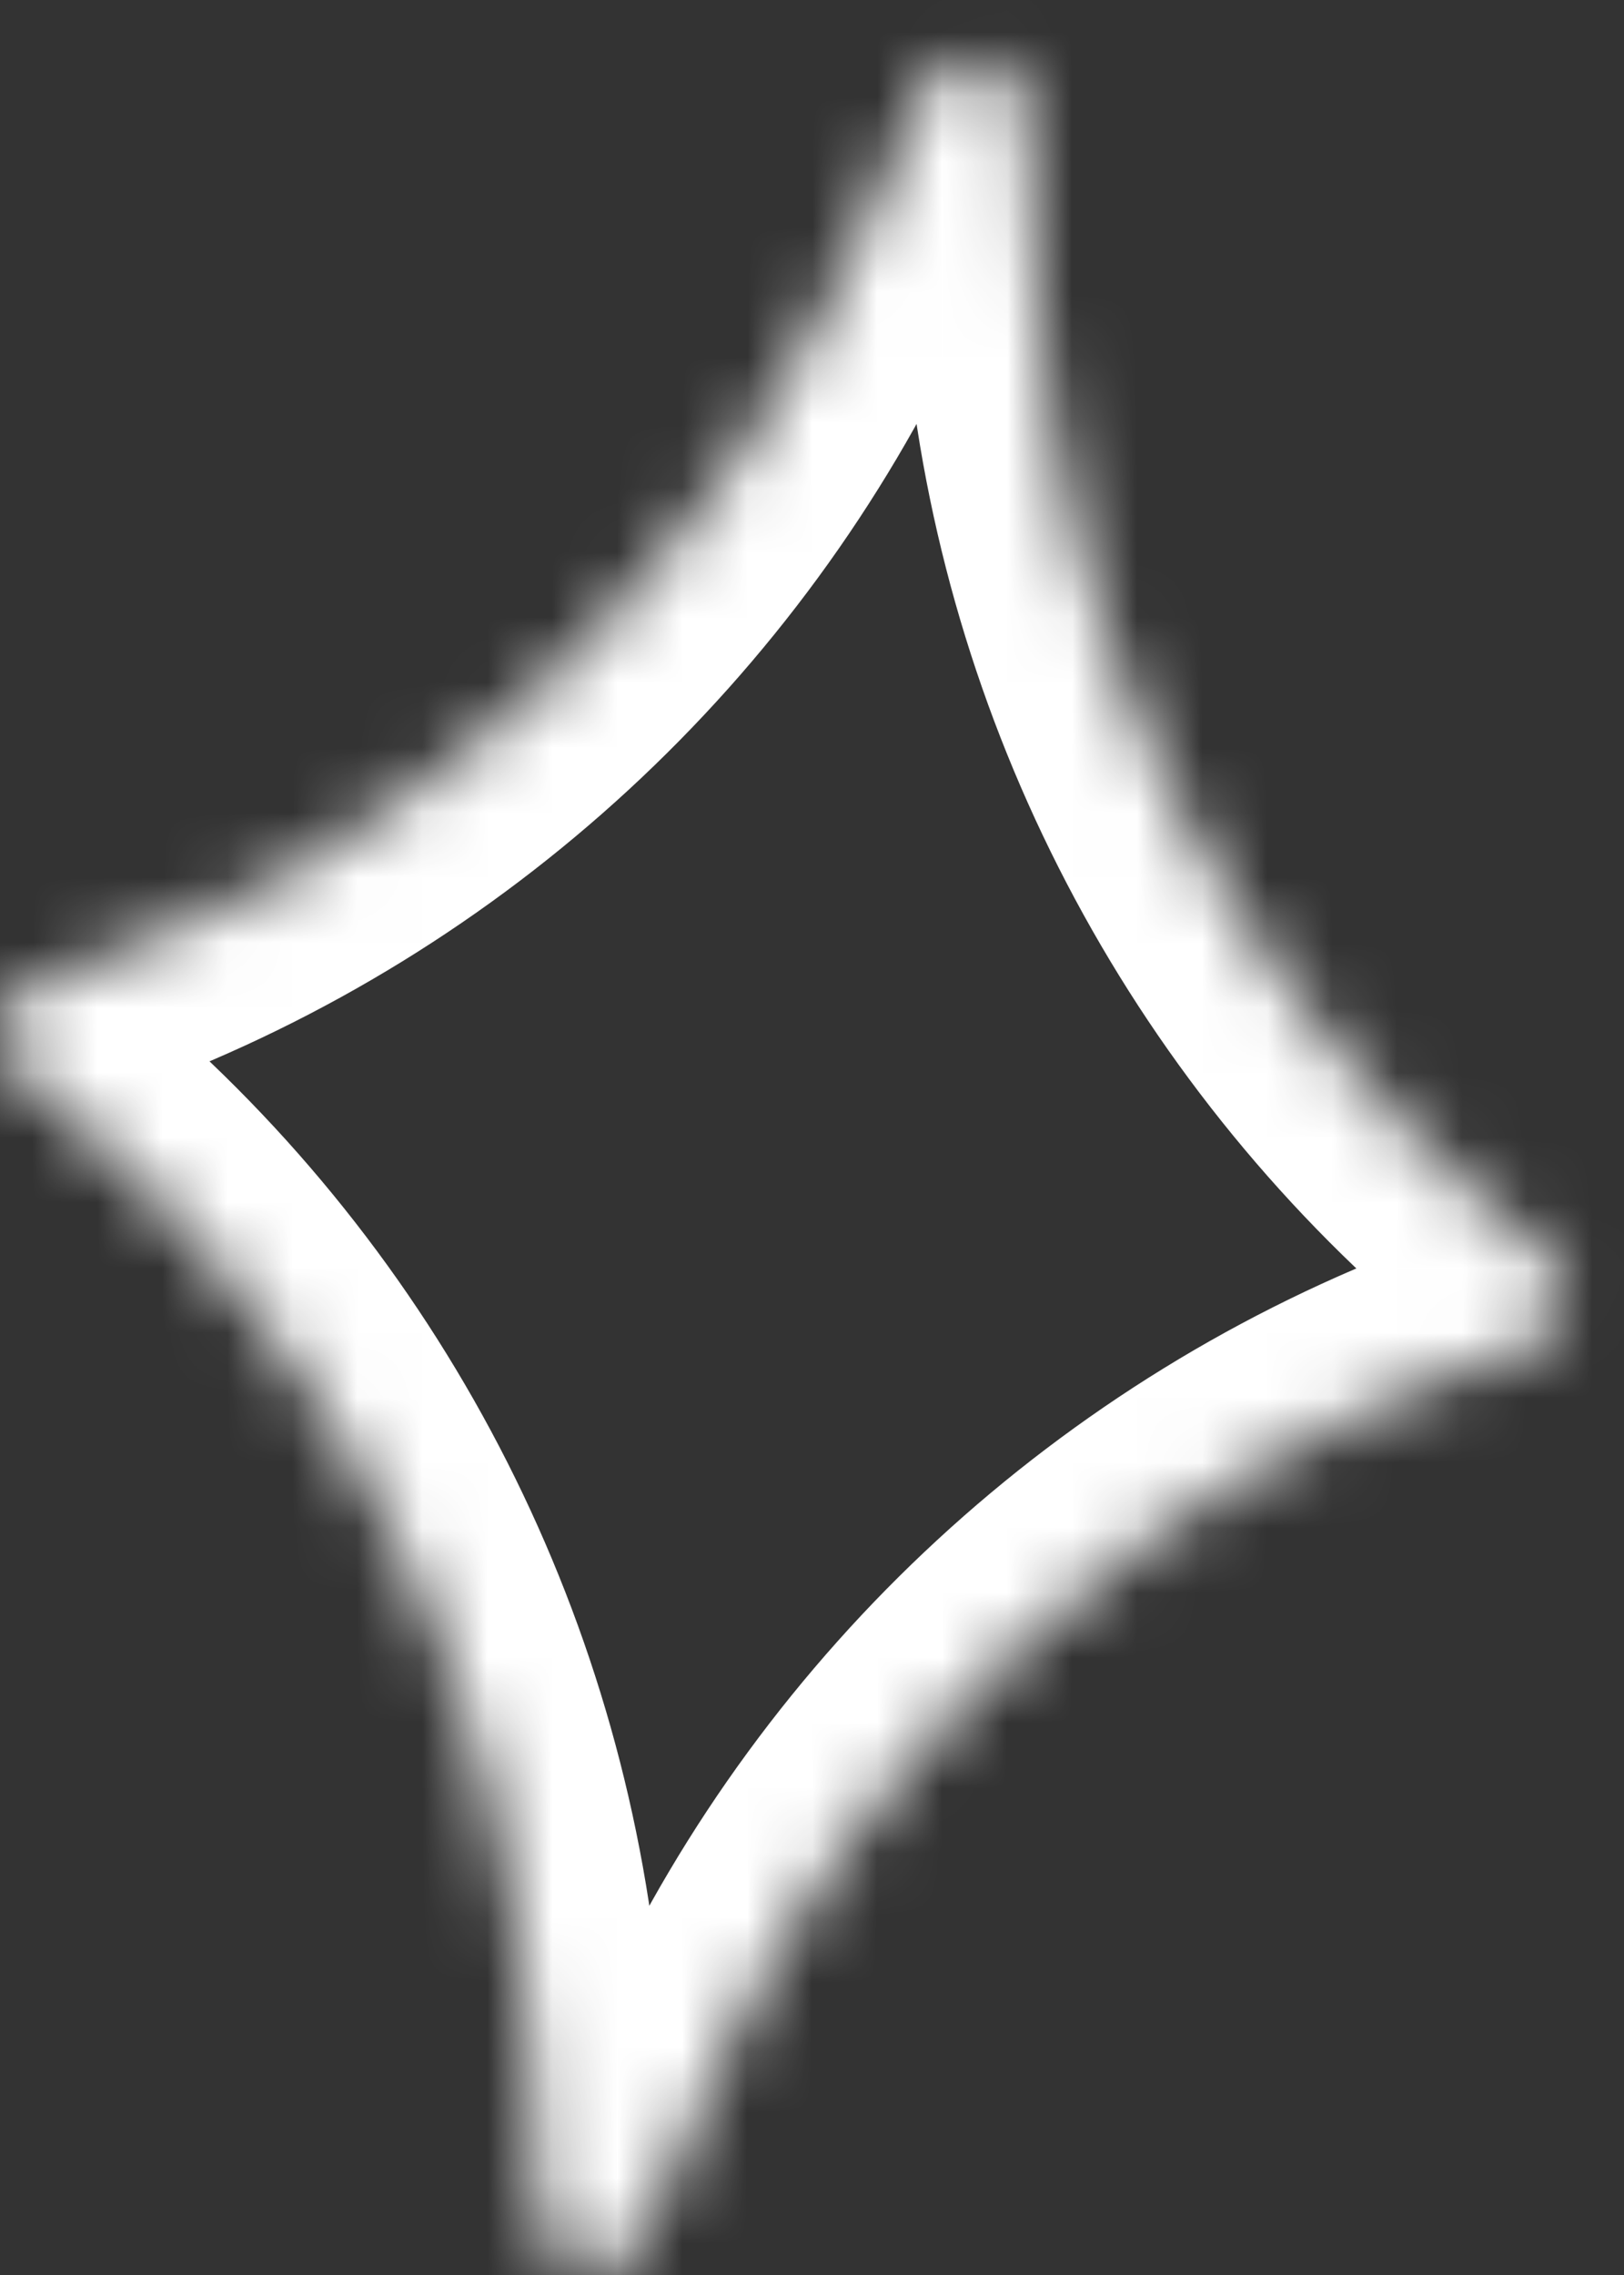 <?xml version="1.0" encoding="UTF-8"?> <svg xmlns="http://www.w3.org/2000/svg" width="25" height="35" viewBox="0 0 25 35" fill="none"><rect x="0" y="0" width="25" height="35" fill="#333333" stroke="none"/> <mask id="path-1-inside-1_609_176" fill="white"> <path d="M14.036 1.831C14.175 1.518 14.244 1.361 14.284 1.302C14.684 0.703 15.605 0.869 15.771 1.57C15.788 1.64 15.798 1.81 15.818 2.152L15.92 3.863C15.947 4.317 15.96 4.544 15.978 4.762C16.412 10.146 18.943 15.143 23.025 18.68C23.191 18.823 23.366 18.968 23.715 19.259C23.766 19.301 23.791 19.322 23.808 19.337C24.249 19.746 24.117 20.475 23.561 20.704C23.54 20.712 23.509 20.723 23.447 20.745C23.018 20.894 22.803 20.969 22.599 21.046C17.537 22.932 13.419 26.73 11.13 31.623C11.038 31.821 10.946 32.029 10.762 32.444L10.069 34.012C9.93 34.325 9.861 34.481 9.821 34.541C9.421 35.139 8.5 34.973 8.334 34.273C8.318 34.203 8.307 34.032 8.287 33.69L8.185 31.98C8.159 31.526 8.145 31.299 8.127 31.081C7.693 25.697 5.162 20.699 1.08 17.162C0.915 17.019 0.74 16.874 0.39 16.584C0.339 16.542 0.314 16.521 0.298 16.506C-0.144 16.097 -0.012 15.368 0.544 15.139C0.565 15.13 0.596 15.119 0.658 15.098C1.087 14.948 1.302 14.873 1.507 14.797C6.568 12.91 10.686 9.112 12.975 4.22C13.067 4.022 13.159 3.814 13.343 3.398L14.036 1.831Z"></path> </mask> <path d="M1.507 14.797L2.226 16.728L1.507 14.797ZM13.343 3.398L11.459 2.565L13.343 3.398ZM12.975 4.22L11.108 3.346L12.975 4.22ZM0.298 16.506L1.698 14.994L0.298 16.506ZM0.544 15.139L1.328 17.045L0.544 15.139ZM8.185 31.98L10.243 31.857L8.185 31.98ZM8.127 31.081L10.182 30.915L8.127 31.081ZM1.08 17.162L-0.27 18.72L1.08 17.162ZM10.069 34.012L8.184 33.178L10.069 34.012ZM9.821 34.541L11.534 35.687L9.821 34.541ZM8.287 33.69L6.23 33.812L8.287 33.69ZM8.334 34.273L6.329 34.748L8.334 34.273ZM22.599 21.046L23.318 22.977L22.599 21.046ZM11.13 31.623L9.264 30.75L11.13 31.623ZM23.808 19.337L22.407 20.848L23.808 19.337ZM23.561 20.704L24.345 22.61L23.561 20.704ZM15.92 3.863L13.863 3.985L15.92 3.863ZM15.978 4.762L13.924 4.927L15.978 4.762ZM23.025 18.68L24.375 17.122L23.025 18.68ZM15.771 1.57L13.766 2.045L15.771 1.57ZM14.036 1.831L15.921 2.664L14.036 1.831ZM14.284 1.302L15.997 2.447L14.284 1.302ZM13.761 2.274L13.863 3.985L17.977 3.741L17.875 2.03L13.761 2.274ZM8.877 31.611L8.184 33.178L11.954 34.845L12.647 33.278L8.877 31.611ZM10.344 33.568L10.243 31.857L6.128 32.102L6.23 33.812L10.344 33.568ZM15.228 4.232L15.921 2.664L12.152 0.997L11.459 2.565L15.228 4.232ZM1.337 17.044C1.758 16.897 1.996 16.814 2.226 16.728L0.787 12.866C0.607 12.933 0.417 12.999 -0.021 13.152L1.337 17.044ZM11.459 2.565C11.271 2.988 11.189 3.173 11.108 3.346L14.841 5.093C14.945 4.871 15.048 4.639 15.228 4.232L11.459 2.565ZM2.226 16.728C7.794 14.653 12.324 10.475 14.841 5.093L11.108 3.346C9.048 7.75 5.342 11.168 0.787 12.866L2.226 16.728ZM1.706 14.998C1.693 14.987 1.683 14.979 1.675 14.972C1.667 14.965 1.662 14.961 1.66 14.96C1.657 14.957 1.66 14.96 1.665 14.964C1.671 14.97 1.683 14.98 1.698 14.994L-1.103 18.017C-1.034 18.081 -0.95 18.15 -0.926 18.17L1.706 14.998ZM-0.021 13.152C-0.05 13.162 -0.152 13.197 -0.24 13.233L1.328 17.045C1.309 17.053 1.294 17.058 1.287 17.061C1.28 17.064 1.277 17.065 1.28 17.064C1.283 17.062 1.288 17.061 1.299 17.057C1.309 17.053 1.321 17.049 1.337 17.044L-0.021 13.152ZM1.698 14.994C2.36 15.608 2.163 16.701 1.328 17.045L-0.24 13.233C-2.188 14.034 -2.648 16.585 -1.103 18.017L1.698 14.994ZM10.243 31.857C10.216 31.412 10.201 31.16 10.182 30.915L6.073 31.247C6.089 31.438 6.101 31.639 6.128 32.102L10.243 31.857ZM-0.926 18.17C-0.57 18.466 -0.414 18.595 -0.27 18.72L2.429 15.605C2.243 15.444 2.049 15.283 1.706 14.998L-0.926 18.17ZM10.182 30.915C9.704 24.993 6.92 19.495 2.429 15.605L-0.27 18.72C3.405 21.903 5.682 26.401 6.073 31.247L10.182 30.915ZM8.184 33.178C8.112 33.342 8.068 33.441 8.037 33.507C8.022 33.54 8.018 33.547 8.022 33.541C8.024 33.537 8.031 33.522 8.043 33.501C8.054 33.482 8.076 33.443 8.108 33.395L11.534 35.687C11.659 35.5 11.751 35.296 11.779 35.236C11.827 35.131 11.887 34.995 11.954 34.845L8.184 33.178ZM6.23 33.812C6.24 33.976 6.248 34.124 6.257 34.239C6.262 34.305 6.277 34.529 6.329 34.748L10.339 33.798C10.353 33.854 10.36 33.898 10.364 33.92C10.367 33.944 10.369 33.96 10.37 33.965C10.371 33.972 10.37 33.963 10.367 33.928C10.361 33.855 10.355 33.747 10.344 33.568L6.23 33.812ZM8.108 33.395C8.709 32.498 10.09 32.747 10.339 33.798L6.329 34.748C6.909 37.199 10.133 37.781 11.534 35.687L8.108 33.395ZM22.769 18.799C22.348 18.946 22.109 19.029 21.879 19.115L23.318 22.977C23.498 22.91 23.689 22.843 24.126 22.691L22.769 18.799ZM12.647 33.278C12.834 32.854 12.916 32.67 12.997 32.496L9.264 30.75C9.16 30.972 9.058 31.203 8.877 31.611L12.647 33.278ZM21.879 19.115C16.311 21.19 11.782 25.368 9.264 30.75L12.997 32.496C15.057 28.093 18.763 24.675 23.318 22.977L21.879 19.115ZM22.399 20.845C22.412 20.855 22.422 20.863 22.43 20.87C22.439 20.877 22.443 20.881 22.445 20.883C22.448 20.885 22.445 20.883 22.44 20.878C22.434 20.873 22.422 20.863 22.407 20.848L25.208 17.825C25.139 17.761 25.055 17.693 25.032 17.673L22.399 20.845ZM24.126 22.691C24.155 22.68 24.258 22.645 24.345 22.61L22.777 18.798C22.796 18.79 22.811 18.784 22.818 18.782C22.825 18.779 22.828 18.778 22.825 18.779C22.822 18.78 22.817 18.782 22.807 18.786C22.797 18.789 22.785 18.793 22.769 18.799L24.126 22.691ZM22.407 20.848C21.745 20.235 21.942 19.142 22.777 18.798L24.345 22.61C26.293 21.808 26.753 19.257 25.208 17.825L22.407 20.848ZM13.863 3.985C13.889 4.43 13.904 4.683 13.924 4.927L18.032 4.596C18.016 4.405 18.004 4.203 17.977 3.741L13.863 3.985ZM25.032 17.673C24.675 17.377 24.52 17.248 24.375 17.122L21.676 20.238C21.862 20.399 22.056 20.56 22.399 20.845L25.032 17.673ZM13.924 4.927C14.402 10.85 17.185 16.348 21.676 20.238L24.375 17.122C20.701 13.94 18.423 9.441 18.032 4.596L13.924 4.927ZM17.875 2.03C17.866 1.867 17.857 1.718 17.848 1.603C17.843 1.537 17.828 1.314 17.776 1.095L13.766 2.045C13.752 1.988 13.745 1.945 13.742 1.922C13.738 1.899 13.736 1.883 13.735 1.878C13.735 1.871 13.736 1.879 13.738 1.915C13.744 1.988 13.75 2.096 13.761 2.274L17.875 2.03ZM15.921 2.664C15.993 2.501 16.037 2.402 16.068 2.335C16.083 2.303 16.087 2.295 16.084 2.302C16.081 2.306 16.074 2.32 16.062 2.341C16.051 2.361 16.029 2.399 15.997 2.447L12.571 0.156C12.446 0.343 12.354 0.547 12.326 0.607C12.278 0.712 12.218 0.848 12.152 0.997L15.921 2.664ZM17.776 1.095C17.196 -1.357 13.972 -1.938 12.571 0.156L15.997 2.447C15.396 3.345 14.015 3.096 13.766 2.045L17.776 1.095Z" fill="white" mask="url(#path-1-inside-1_609_176)"></path> </svg> 